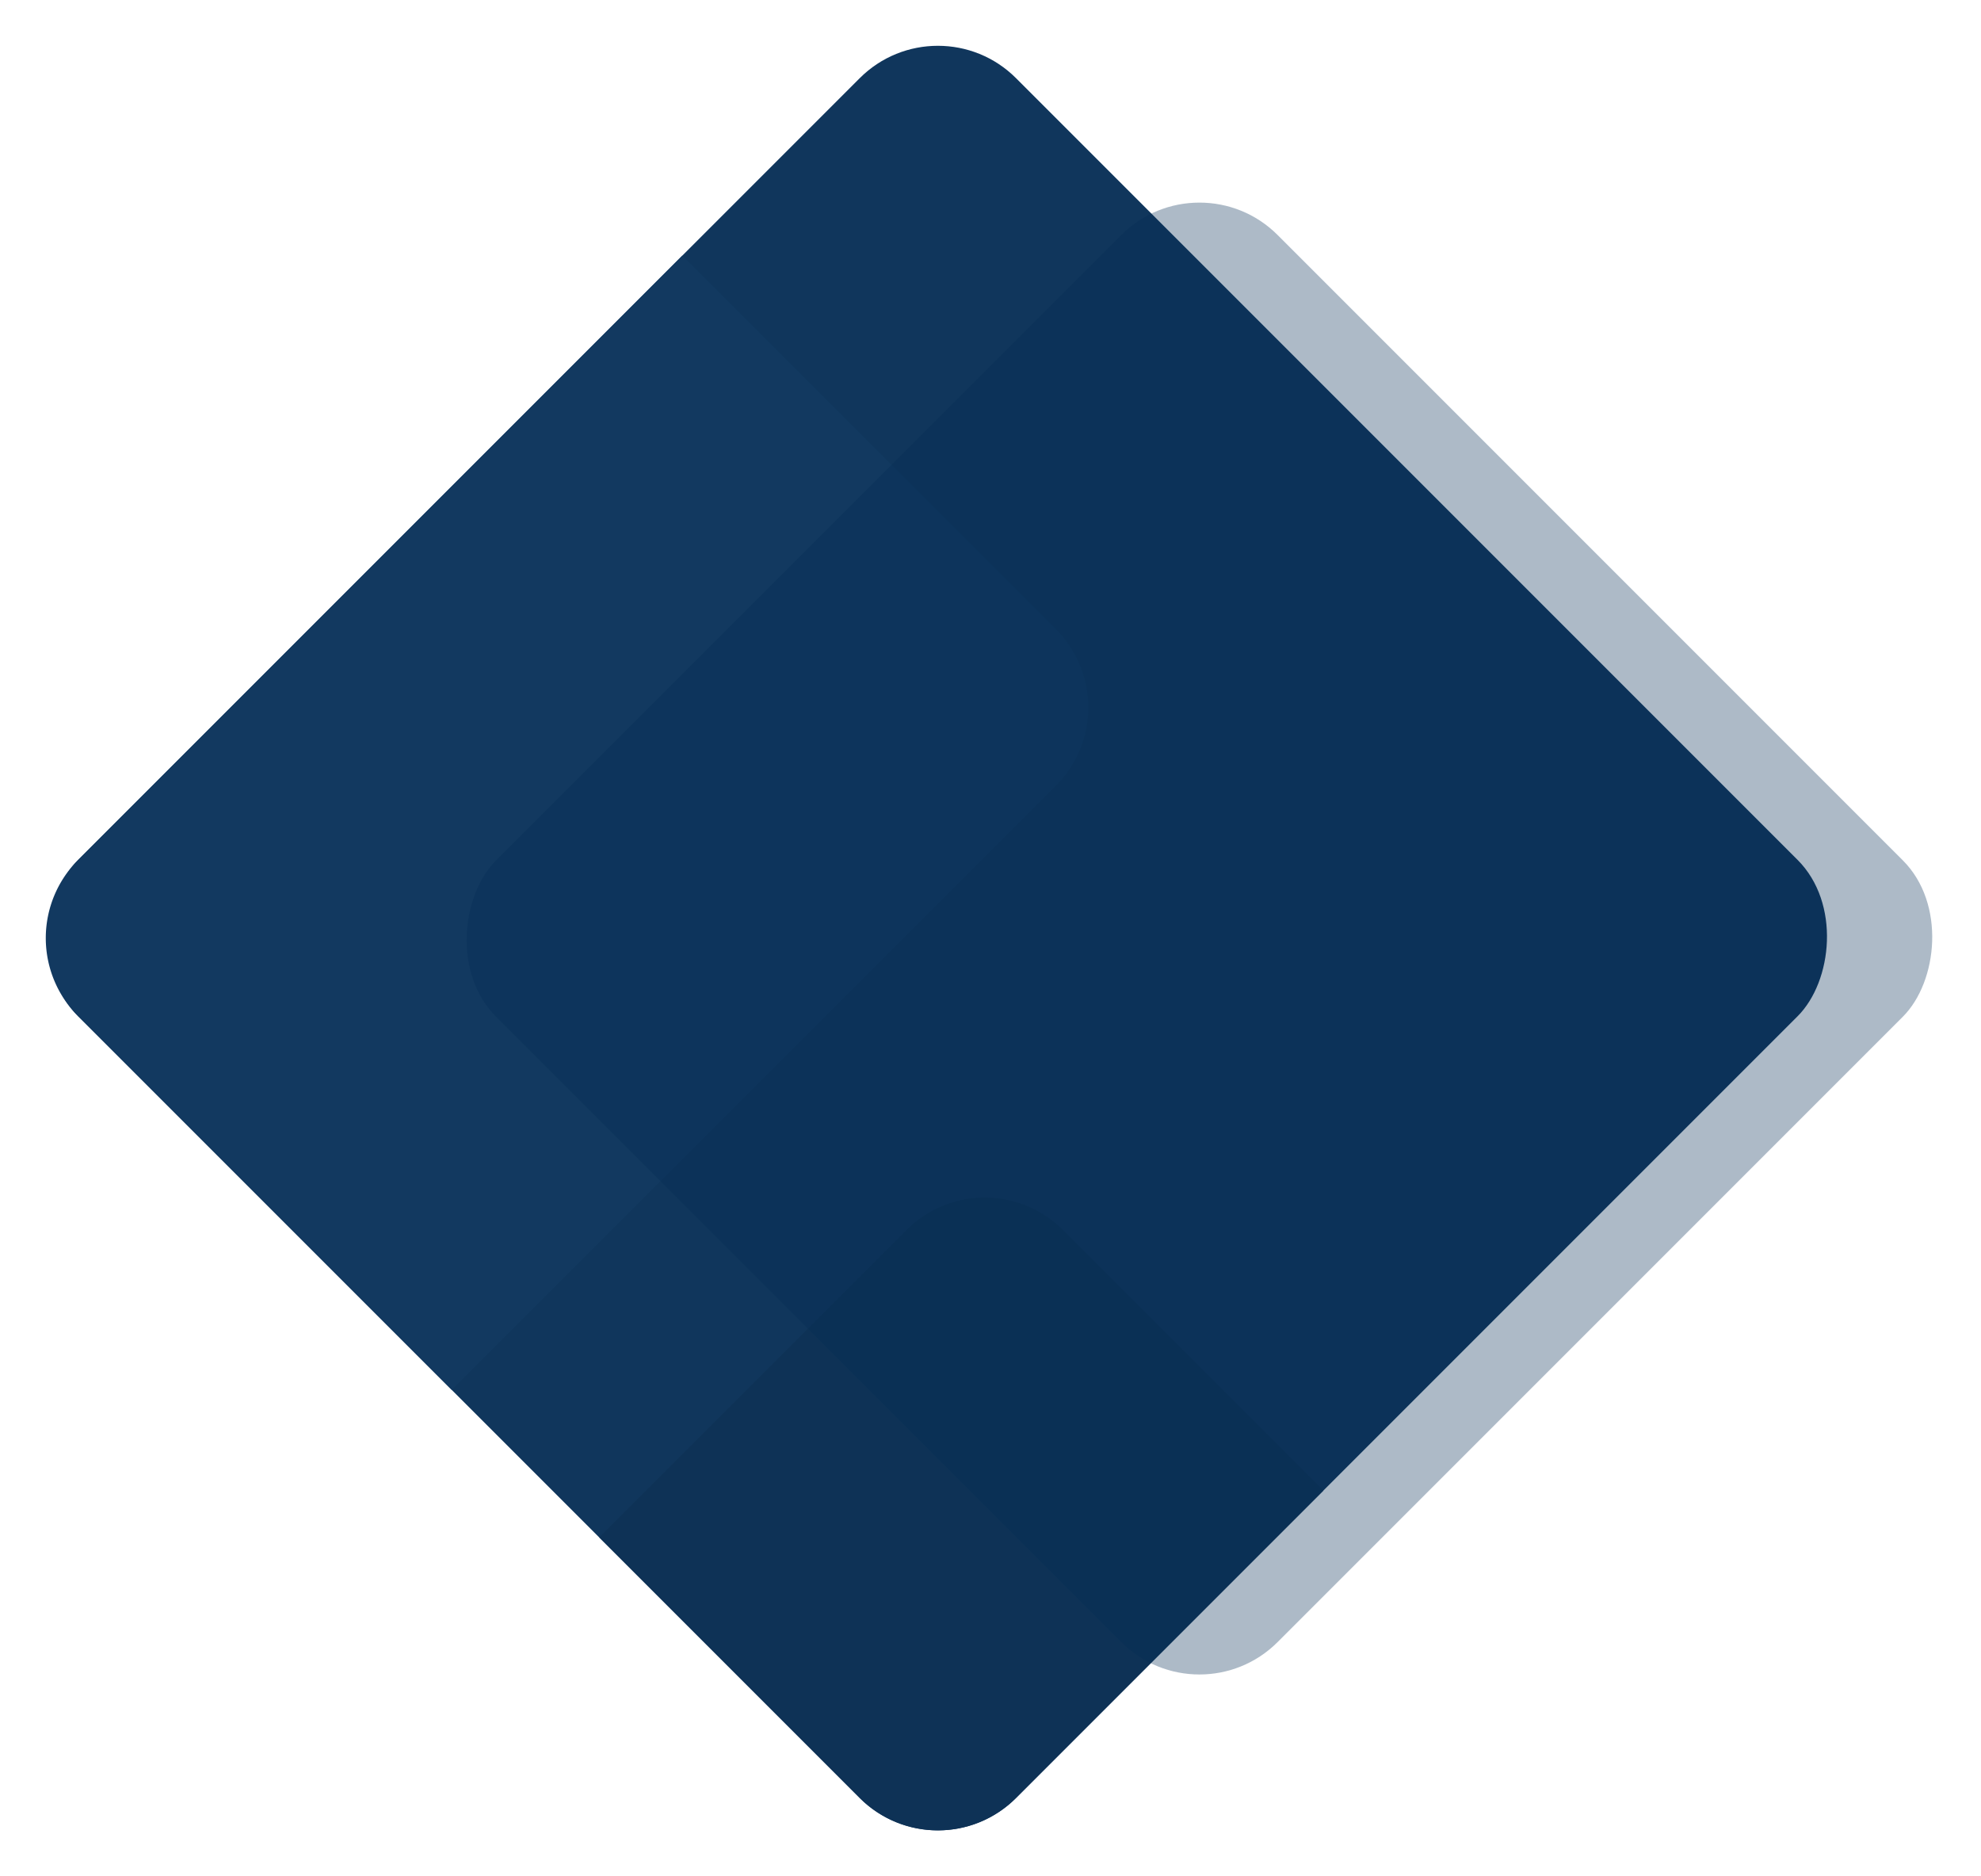 <svg xmlns="http://www.w3.org/2000/svg" width="1792.269" height="1697.056" viewBox="0 0 1792.269 1697.056">
  <g id="_1_color_triangle" data-name="1 color triangle" transform="translate(0 1697.057) rotate(-90)">
    <rect id="Rectangle_4" data-name="Rectangle 4" width="1200" height="1200" rx="100" transform="translate(0 848.528) rotate(-45)" fill="#10365c"/>
    <path id="Пересечение_2" data-name="Пересечение 2" d="M29.289,377.106a100,100,0,0,1,0-141.422L264.974,0,543.081,278.106a100,100,0,0,1,0,141.422L307.4,655.213Z" transform="translate(41.422 542.133)" fill="#0e3256"/>
    <path id="Пересечение_1" data-name="Пересечение 1" d="M546.607,913.924,0,367.317,338.027,29.29a100,100,0,0,1,141.422,0L1026.056,575.9,688.028,913.924a100,100,0,0,1-141.421,0Z" transform="translate(439.79 41.421)" fill="#123960"/>
    <rect id="Rectangle" width="1000" height="1000" rx="100" transform="translate(141 1085.162) rotate(-45)" fill="#062c53" opacity="0.325"/>
  </g>
</svg>
